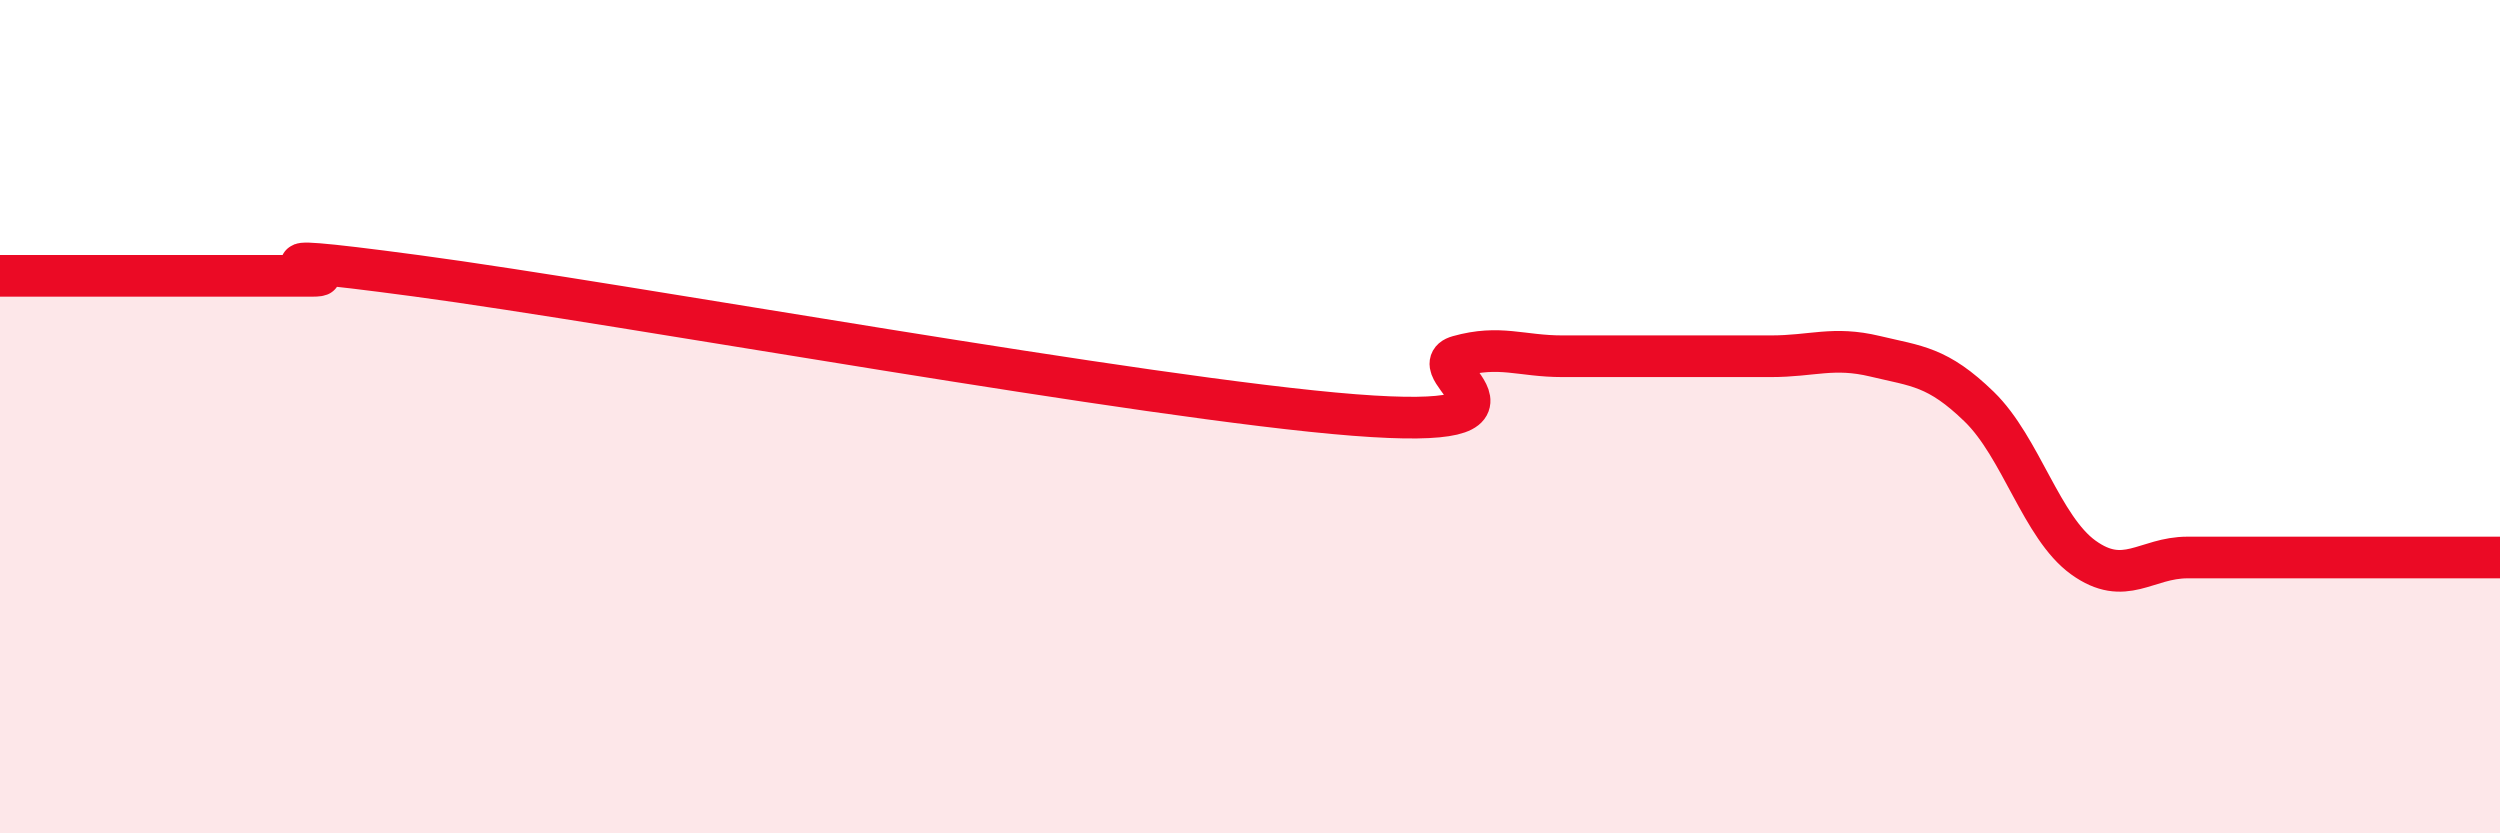 
    <svg width="60" height="20" viewBox="0 0 60 20" xmlns="http://www.w3.org/2000/svg">
      <path
        d="M 0,6.62 C 0.5,6.62 1.5,6.62 2.5,6.62 C 3.5,6.62 4,6.62 5,6.62 C 6,6.62 6.5,6.62 7.5,6.62 C 8.5,6.62 5,5.95 10,6.62 C 15,7.29 27.5,9.57 32.5,9.96 C 37.5,10.35 34,8.83 35,8.55 C 36,8.27 36.5,8.55 37.5,8.55 C 38.5,8.55 39,8.55 40,8.55 C 41,8.55 41.5,8.55 42.5,8.55 C 43.5,8.55 44,8.31 45,8.55 C 46,8.79 46.5,8.79 47.5,9.76 C 48.5,10.73 49,12.66 50,13.38 C 51,14.1 51.5,13.38 52.5,13.38 C 53.5,13.38 53.5,13.38 55,13.38 C 56.5,13.38 59,13.38 60,13.38L60 20L0 20Z"
        fill="#EB0A25"
        opacity="0.1"
        stroke-linecap="round"
        stroke-linejoin="round"
      />
      <path
        d="M 0,6.62 C 0.5,6.62 1.5,6.62 2.5,6.62 C 3.5,6.62 4,6.62 5,6.62 C 6,6.62 6.5,6.62 7.5,6.62 C 8.5,6.62 5,5.95 10,6.62 C 15,7.29 27.5,9.57 32.5,9.96 C 37.5,10.35 34,8.83 35,8.55 C 36,8.27 36.5,8.55 37.5,8.55 C 38.5,8.55 39,8.55 40,8.55 C 41,8.55 41.5,8.55 42.5,8.55 C 43.5,8.55 44,8.31 45,8.55 C 46,8.79 46.5,8.79 47.5,9.76 C 48.5,10.73 49,12.66 50,13.38 C 51,14.1 51.5,13.38 52.5,13.38 C 53.5,13.38 53.5,13.38 55,13.38 C 56.5,13.38 59,13.38 60,13.38"
        stroke="#EB0A25"
        stroke-width="1"
        fill="none"
        stroke-linecap="round"
        stroke-linejoin="round"
      />
    </svg>
  